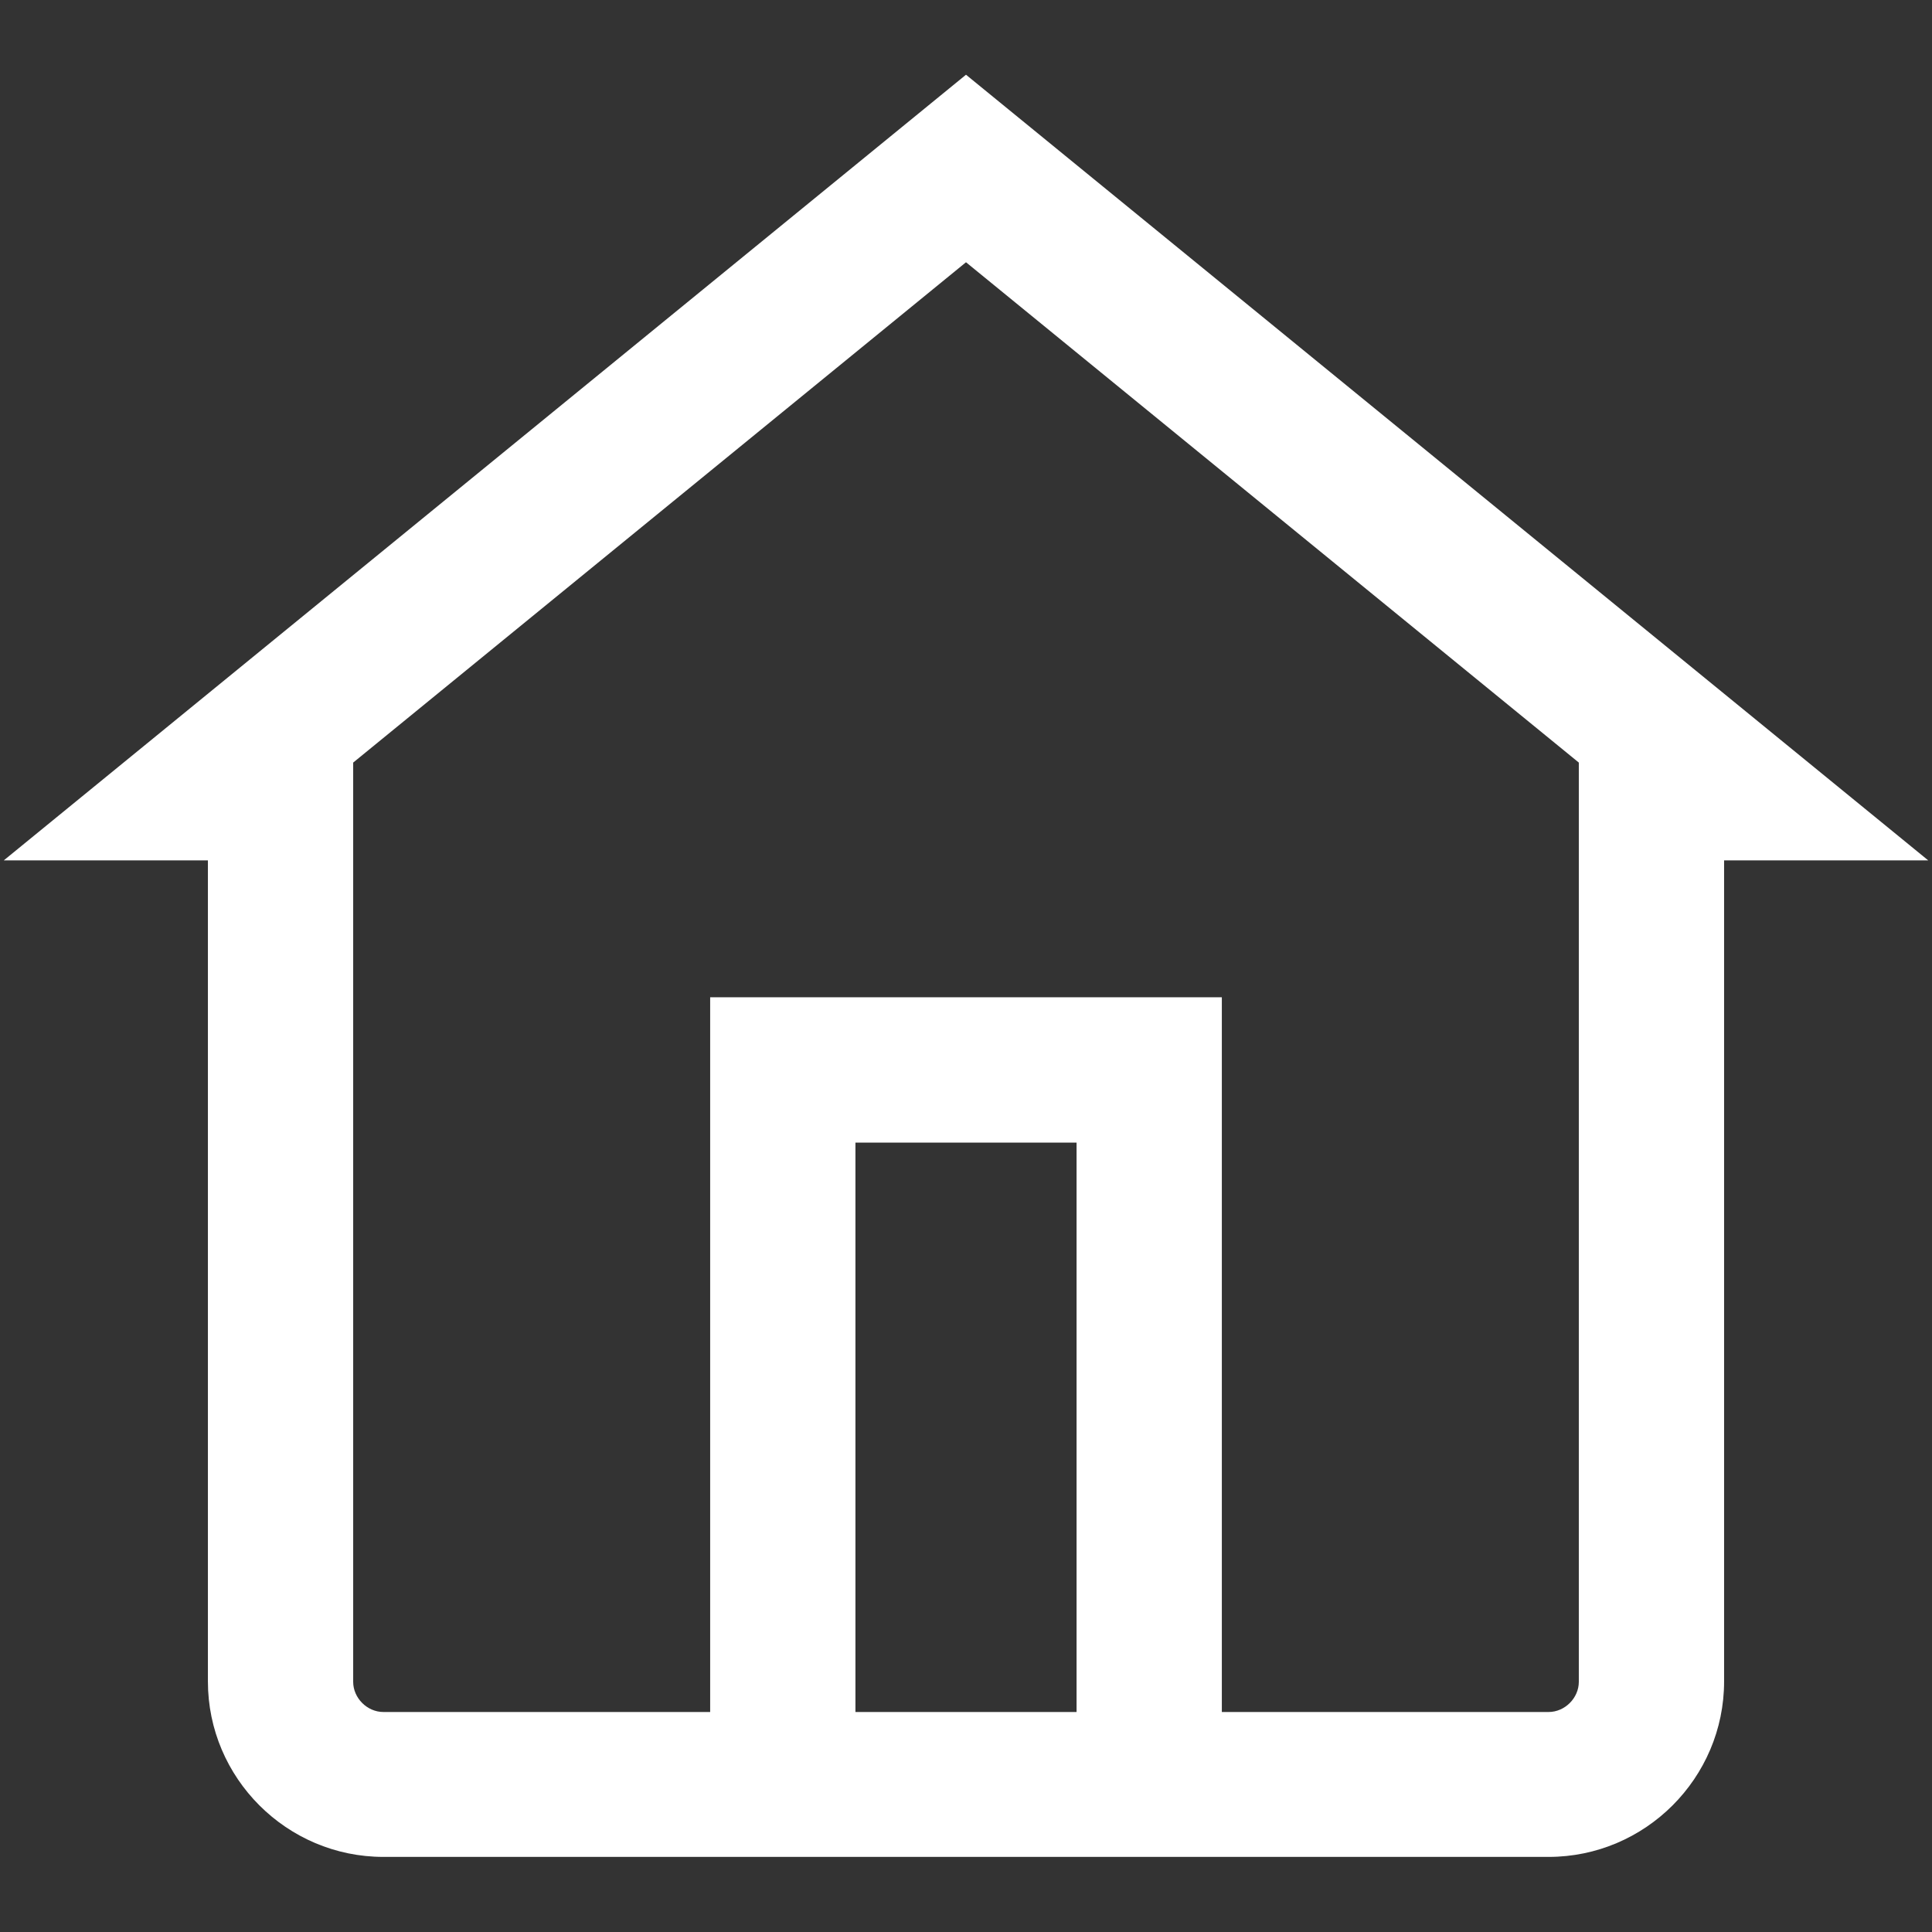 <svg width="31" height="31" viewBox="0 0 31 31" fill="none" xmlns="http://www.w3.org/2000/svg">
<rect x="0" y="0" width="31" height="31" fill="#333333" stroke="none"/>
<path d="M15.5 1.199L0.061 13.805H3.336V26.98C3.336 28.53 4.602 29.795 6.152 29.795H24.848C26.398 29.795 27.664 28.53 27.664 26.98V13.805H30.939L15.5 1.199ZM17.274 27.47H13.726V18.334H17.274V27.47ZM25.333 26.986C25.333 27.246 25.109 27.47 24.848 27.47H19.605V16.002H11.395V27.47H6.152C5.891 27.47 5.667 27.246 5.667 26.986V12.236L15.5 4.208L25.333 12.236V26.986Z" fill="white"/>
</svg>
